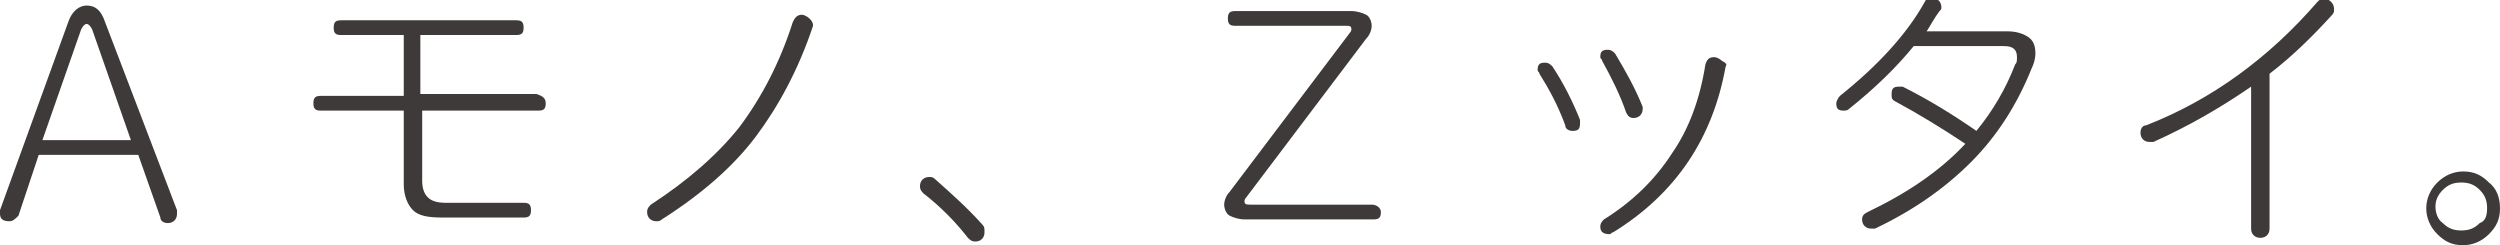 <?xml version="1.0" encoding="utf-8"?>
<!-- Generator: Adobe Illustrator 27.8.1, SVG Export Plug-In . SVG Version: 6.00 Build 0)  -->
<svg version="1.1" id="レイヤー_1" xmlns="http://www.w3.org/2000/svg" xmlns:xlink="http://www.w3.org/1999/xlink" x="0px"
	 y="0px" viewBox="0 0 135.6 13.3" style="enable-background:new 0 0 135.6 13.3;" xml:space="preserve">
<style type="text/css">
	.st0{fill:#3E3A39;}
</style>
<g>
	<path class="st0" d="M9.6,11.4c0,0.1,0,0.1,0,0.2c0,0.3-0.2,0.5-0.5,0.5c-0.2,0-0.4-0.1-0.4-0.3L7.5,8.4H2.1l-1.1,3.3
		C0.8,11.9,0.7,12,0.5,12C0.2,12,0,11.9,0,11.6c0-0.1,0-0.1,0-0.2L3.7,1.2c0.2-0.6,0.6-0.9,1-0.9c0.5,0,0.8,0.3,1,0.9L9.6,11.4z
		 M7.1,7.6L5,1.6C4.9,1.4,4.8,1.3,4.7,1.3c-0.1,0-0.2,0.1-0.3,0.3l-2.1,6H7.1z"/>
	<path class="st0" d="M29.6,5.6c0,0.3-0.1,0.4-0.4,0.4h-6.3v3.8c0,0.4,0.1,0.7,0.3,0.9c0.2,0.2,0.5,0.3,1,0.3h4.2
		c0.3,0,0.4,0.1,0.4,0.4c0,0.3-0.1,0.4-0.4,0.4H24c-0.8,0-1.3-0.1-1.6-0.4c-0.3-0.3-0.5-0.8-0.5-1.4v-4h-4.5c-0.3,0-0.4-0.1-0.4-0.4
		c0-0.3,0.1-0.4,0.4-0.4h4.5V1.9h-3.4c-0.3,0-0.4-0.1-0.4-0.4c0-0.3,0.1-0.4,0.4-0.4H28c0.3,0,0.4,0.1,0.4,0.4
		c0,0.3-0.1,0.4-0.4,0.4h-5.2v3.2h6.3C29.4,5.2,29.6,5.3,29.6,5.6z"/>
	<path class="st0" d="M44.1,1.4c-0.8,2.4-1.9,4.4-3.1,6c-1.2,1.6-2.9,3.1-5.1,4.5c-0.1,0.1-0.2,0.1-0.3,0.1c-0.3,0-0.5-0.2-0.5-0.5
		c0-0.2,0.1-0.3,0.2-0.4c2-1.3,3.6-2.7,4.8-4.2c1.2-1.6,2.2-3.5,2.9-5.7c0.1-0.2,0.2-0.4,0.5-0.4c0.1,0,0.3,0.1,0.4,0.2
		c0.1,0.1,0.2,0.2,0.2,0.4C44.1,1.3,44.1,1.3,44.1,1.4z"/>
	<path class="st0" d="M53.4,12.6c0,0.3-0.2,0.5-0.5,0.5c-0.2,0-0.3-0.1-0.4-0.2c-0.7-0.9-1.5-1.7-2.4-2.4c-0.1-0.1-0.2-0.2-0.2-0.4
		c0-0.3,0.2-0.5,0.5-0.5c0.1,0,0.2,0,0.3,0.1c0.9,0.8,1.8,1.6,2.6,2.5C53.4,12.3,53.4,12.4,53.4,12.6z"/>
	<path class="st0" d="M74.9,11.5c0,0.3-0.1,0.4-0.4,0.4h-7c-0.3,0-0.6-0.1-0.8-0.2s-0.3-0.4-0.3-0.6c0-0.2,0.1-0.5,0.3-0.7l6.5-8.6
		c0.1-0.1,0.1-0.2,0.1-0.2c0-0.2-0.1-0.2-0.3-0.2H67c-0.3,0-0.4-0.1-0.4-0.4s0.1-0.4,0.4-0.4h6.3c0.3,0,0.6,0.1,0.8,0.2
		s0.3,0.4,0.3,0.6c0,0.2-0.1,0.5-0.3,0.7l-6.5,8.6c-0.1,0.1-0.1,0.2-0.1,0.2c0,0.2,0.1,0.2,0.4,0.2h6.5
		C74.7,11.1,74.9,11.3,74.9,11.5z"/>
	<path class="st0" d="M85.7,6.5c0,0.1,0,0.1,0,0.2c0,0.3-0.1,0.4-0.4,0.4c-0.2,0-0.4-0.1-0.4-0.3c-0.4-1.1-0.9-2-1.4-2.8
		c0-0.1-0.1-0.1-0.1-0.2c0-0.3,0.1-0.4,0.4-0.4c0.2,0,0.3,0.1,0.4,0.2C84.8,4.5,85.3,5.5,85.7,6.5z M89.1,5.8c0,0,0,0.1,0,0.1
		c0,0.3-0.2,0.5-0.5,0.5c-0.2,0-0.3-0.1-0.4-0.3c-0.3-0.9-0.8-1.9-1.3-2.8c0-0.1-0.1-0.1-0.1-0.2c0-0.3,0.1-0.4,0.4-0.4
		c0.2,0,0.3,0.1,0.4,0.2C88.2,3.9,88.7,4.8,89.1,5.8z M93.6,3.6c-0.7,3.9-2.7,6.9-6.1,9c-0.1,0-0.1,0.1-0.2,0.1
		c-0.3,0-0.5-0.1-0.5-0.4c0-0.2,0.1-0.3,0.2-0.4c1.6-1,2.8-2.2,3.7-3.6c0.9-1.3,1.5-2.9,1.8-4.8c0.1-0.3,0.2-0.4,0.5-0.4
		c0.1,0,0.3,0.1,0.4,0.2C93.6,3.4,93.7,3.5,93.6,3.6z"/>
	<path class="st0" d="M110.2,3.7c-0.8,2-1.9,3.7-3.3,5.1c-1.4,1.4-3.1,2.6-5.2,3.6c0,0-0.1,0-0.2,0c-0.3,0-0.5-0.2-0.5-0.5
		c0-0.2,0.1-0.3,0.3-0.4c2.1-1,3.9-2.2,5.3-3.7c-1.2-0.8-2.5-1.6-3.8-2.3c-0.2-0.1-0.2-0.2-0.2-0.4c0-0.3,0.1-0.4,0.4-0.4
		c0.1,0,0.1,0,0.2,0c1.4,0.7,2.7,1.5,4,2.4c0.9-1.1,1.6-2.3,2.1-3.6c0.1-0.1,0.1-0.2,0.1-0.4c0-0.4-0.2-0.6-0.7-0.6h-4.9
		c-0.9,1.1-2,2.2-3.5,3.4c-0.1,0.1-0.2,0.1-0.3,0.1c-0.3,0-0.4-0.1-0.4-0.4c0-0.1,0.1-0.3,0.2-0.4c2-1.6,3.6-3.3,4.6-5.1
		c0.1-0.2,0.2-0.2,0.4-0.2c0.3,0,0.5,0.2,0.5,0.5c0,0.1,0,0.1-0.1,0.2c-0.3,0.4-0.5,0.8-0.7,1.1h4.4c0.4,0,0.8,0.1,1.1,0.3
		s0.4,0.5,0.4,0.9C110.4,3.2,110.3,3.5,110.2,3.7z"/>
	<path class="st0" d="M126.6,0.5c0,0.1,0,0.2-0.1,0.3c-1,1.1-2.1,2.2-3.4,3.2v8.4c0,0.3-0.2,0.5-0.5,0.5c-0.3,0-0.5-0.2-0.5-0.5V4.7
		c-1.6,1.1-3.3,2.1-5.3,3c-0.1,0-0.1,0-0.2,0c-0.3,0-0.5-0.2-0.5-0.5c0-0.2,0.1-0.4,0.3-0.4c3.6-1.4,6.7-3.7,9.3-6.7
		c0.1-0.1,0.2-0.2,0.4-0.2C126.4,0,126.6,0.2,126.6,0.5z"/>
	<path class="st0" d="M135.6,11.3c0,0.6-0.2,1-0.6,1.4c-0.4,0.4-0.9,0.6-1.4,0.6c-0.6,0-1-0.2-1.4-0.6c-0.4-0.4-0.6-0.9-0.6-1.4
		s0.2-1,0.6-1.4c0.4-0.4,0.9-0.6,1.4-0.6c0.6,0,1,0.2,1.4,0.6C135.4,10.2,135.6,10.7,135.6,11.3z M134.9,11.3c0-0.4-0.1-0.7-0.4-1
		s-0.6-0.4-1-0.4c-0.4,0-0.7,0.1-1,0.4c-0.3,0.3-0.4,0.6-0.4,0.9s0.1,0.7,0.4,0.9c0.3,0.3,0.6,0.4,1,0.4c0.4,0,0.7-0.1,1-0.4
		C134.8,12,134.9,11.7,134.9,11.3z"/>
</g>
</svg>
